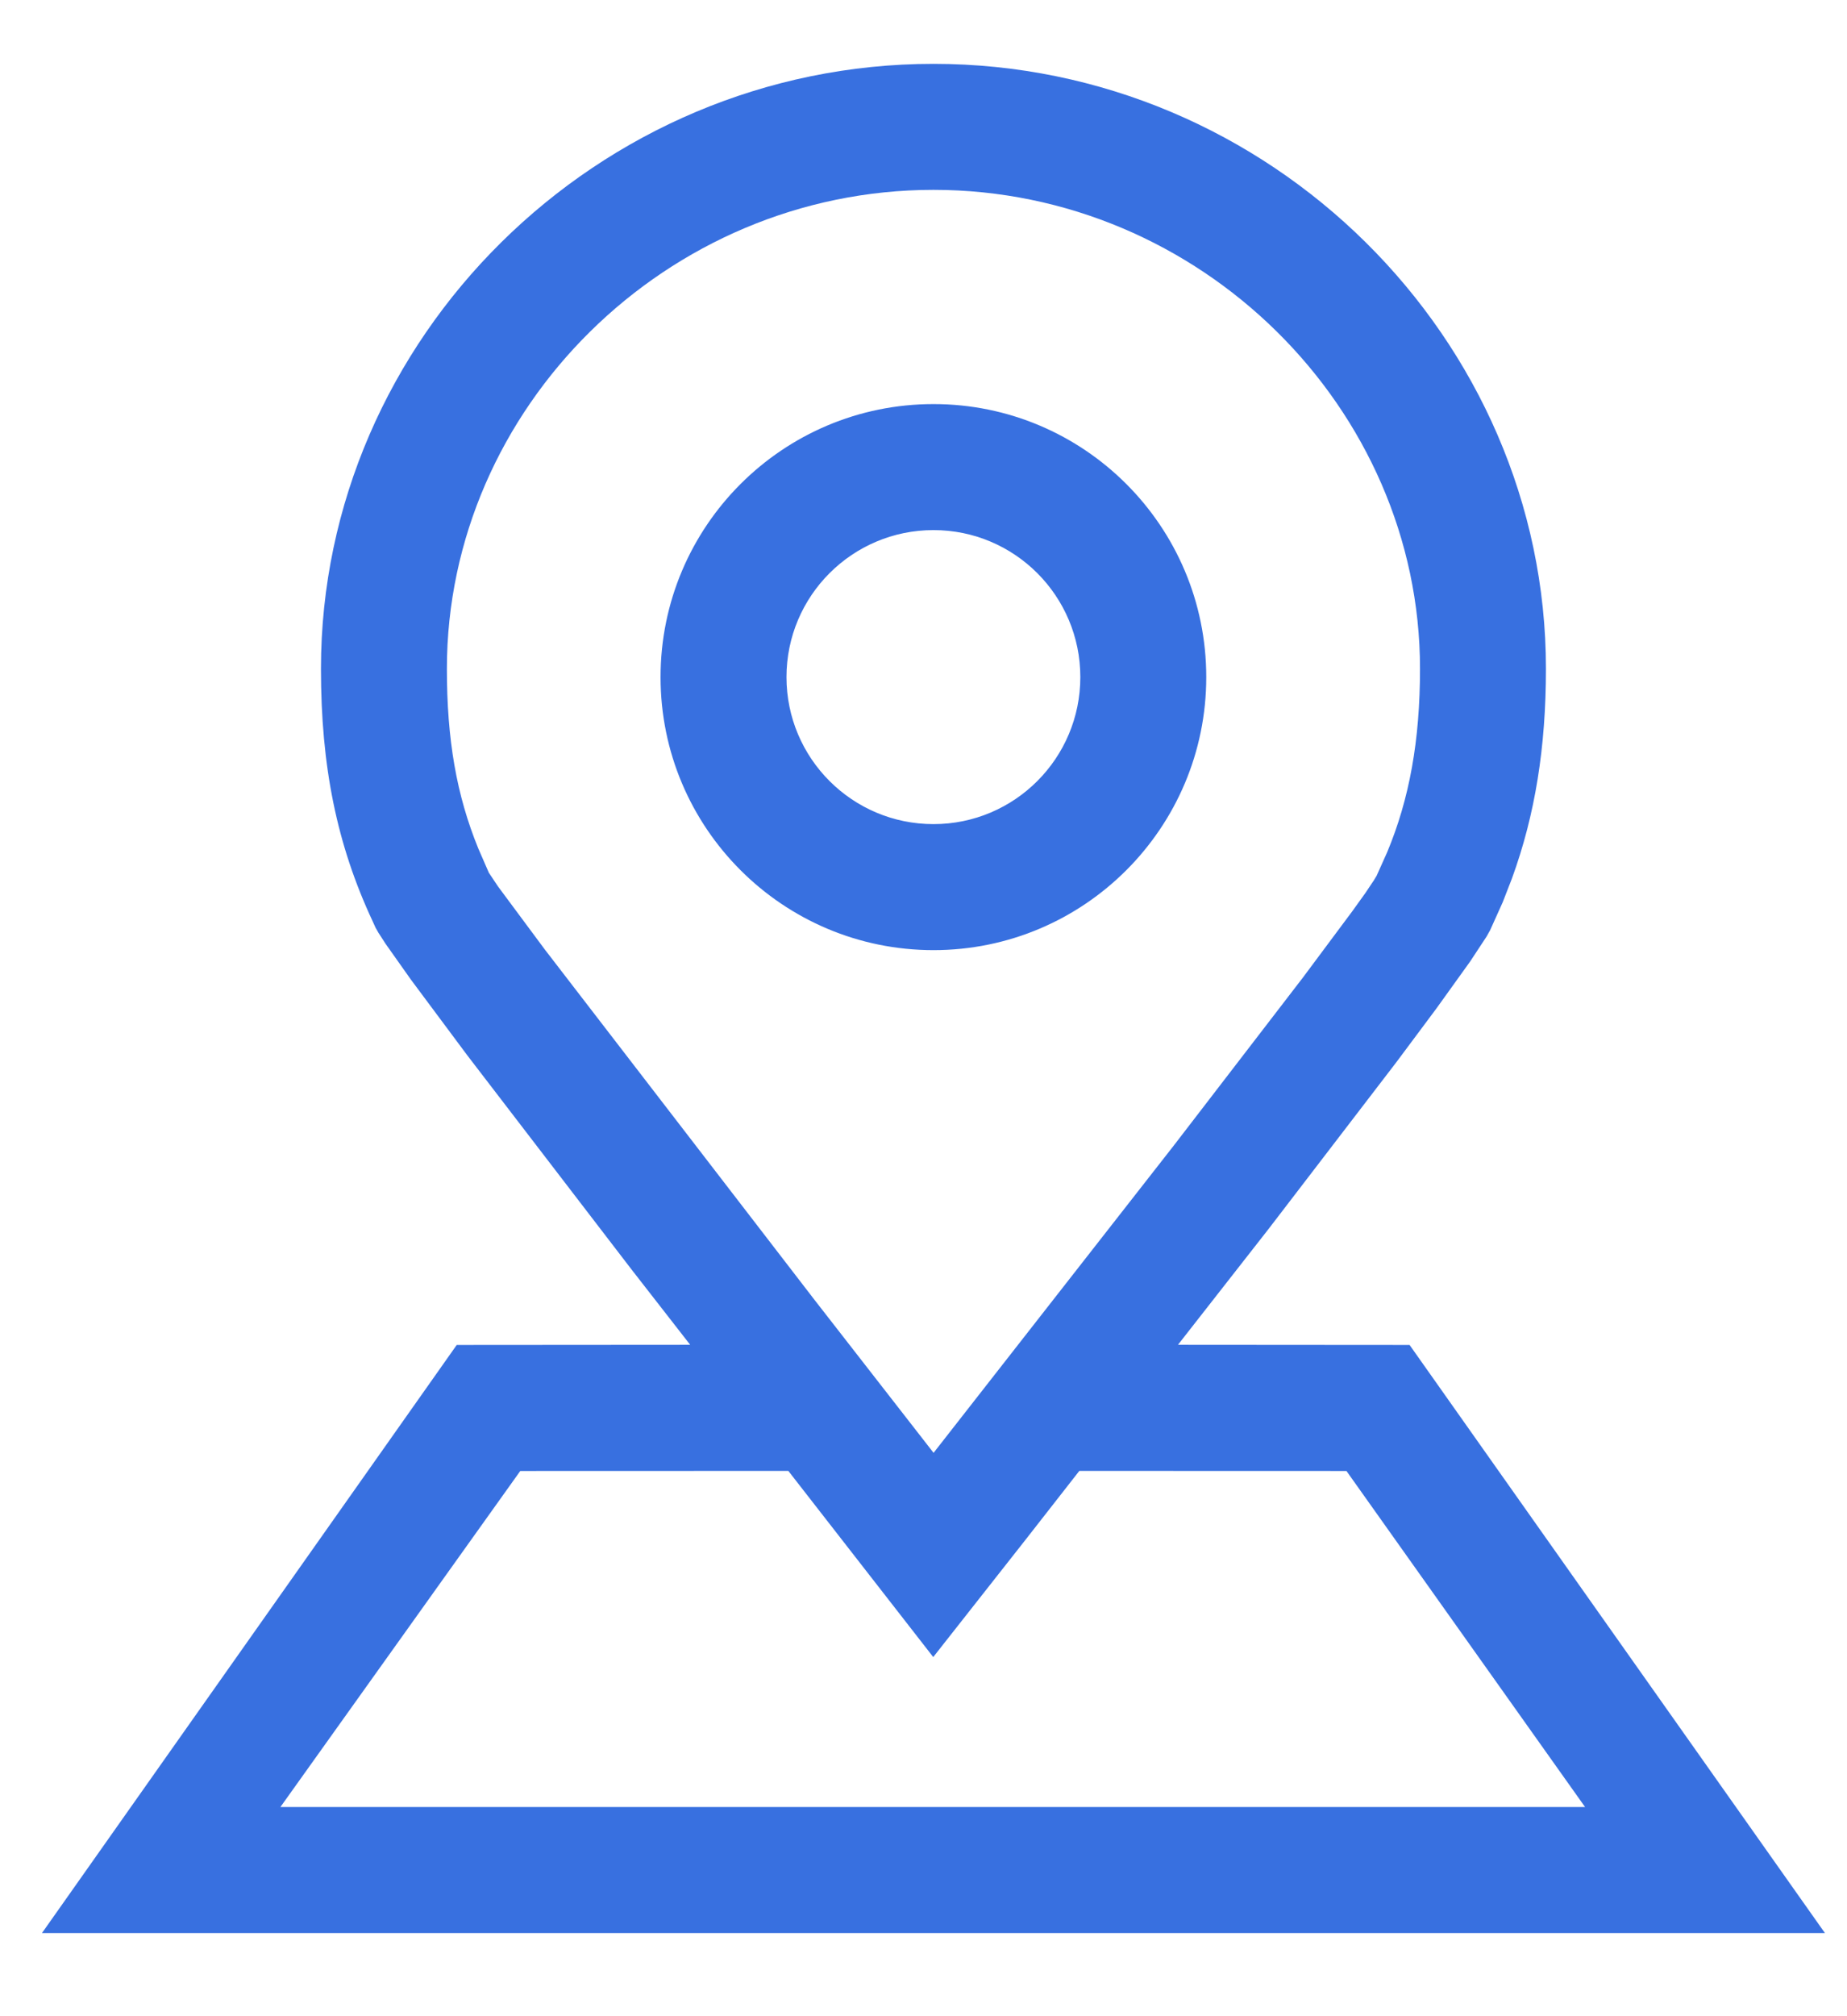 <svg width="22" height="24" viewBox="0 0 22 24" fill="none" xmlns="http://www.w3.org/2000/svg">
<path d="M11.119 0.76C15.123 0.76 18.414 4.028 18.414 7.961C18.414 8.891 18.286 9.698 18.009 10.457L17.899 10.74L17.749 11.073L17.707 11.148L17.512 11.444L17.109 12.005L16.63 12.647L15.108 14.632L14.031 16.008L16.79 16.01L21.737 23.01H0.5L5.44 16.01L8.221 16.008L7.522 15.111L5.565 12.561L4.893 11.659L4.593 11.235L4.507 11.102L4.473 11.042L4.439 10.967C4.011 10.052 3.823 9.12 3.823 7.961C3.823 4.028 7.115 0.76 11.119 0.76ZM12.211 18.334L11.116 19.725L9.39 17.509L6.197 17.51L3.34 21.51H18.88L16.038 17.51L12.856 17.509L12.211 18.334ZM11.119 2.26C7.941 2.26 5.323 4.859 5.323 7.961C5.323 8.804 5.437 9.463 5.697 10.1L5.823 10.389L5.932 10.552L6.489 11.302L9.701 15.472L11.12 17.294L13.982 13.635L15.518 11.638L16.106 10.849L16.264 10.629L16.363 10.481L16.397 10.425L16.523 10.144C16.787 9.512 16.914 8.817 16.914 7.961C16.914 4.859 14.297 2.26 11.119 2.26ZM11.119 4.81C12.913 4.81 14.368 6.265 14.368 8.06C14.368 9.855 12.913 11.31 11.119 11.31C9.324 11.31 7.868 9.855 7.868 8.06C7.868 6.265 9.324 4.81 11.119 4.81ZM11.119 6.31C10.152 6.31 9.368 7.094 9.368 8.06C9.368 9.026 10.152 9.81 11.119 9.81C12.085 9.81 12.868 9.026 12.868 8.06C12.868 7.094 12.085 6.31 11.119 6.31Z" fill="#3870E0"/>
</svg>
